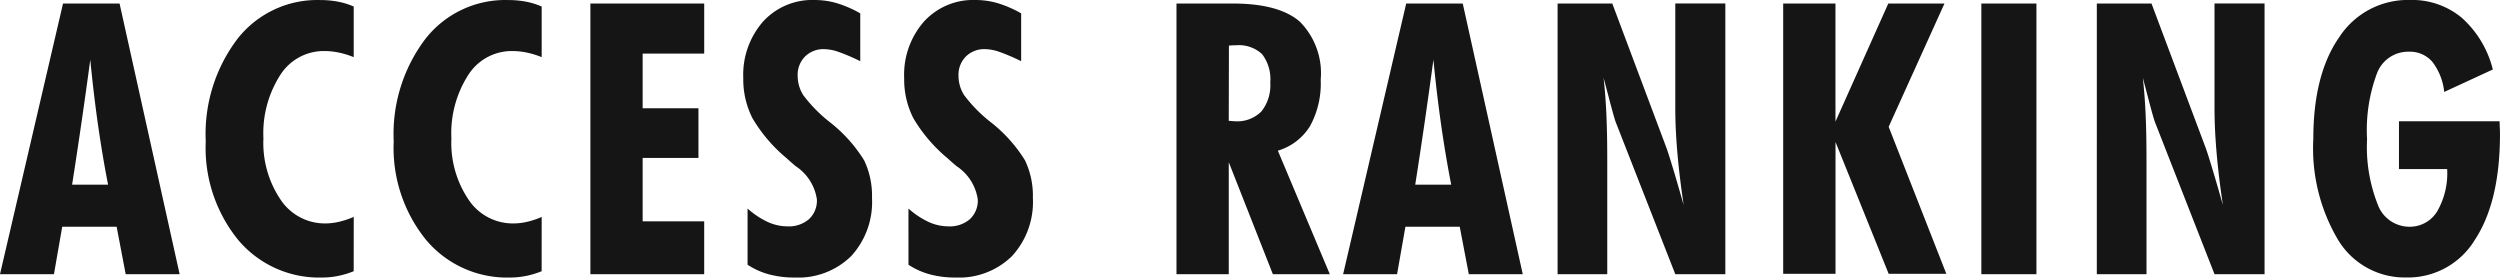 <svg xmlns="http://www.w3.org/2000/svg" width="197.548" height="21.929" viewBox="0 0 197.548 21.929">
  <path id="パス_508" data-name="パス 508" d="M5.581-7.075H8.423q-.439-2.241-.791-4.695t-.615-5.178q-.322,2.4-.681,4.871T5.581-7.075ZM-.117,0l4.98-21.387H9.331L14.077,0H9.814L9.1-3.75H4.8L4.146,0ZM27.831-.234a6.9,6.9,0,0,1-1.238.374,6.371,6.371,0,0,1-1.252.125A8.347,8.347,0,0,1,18.7-2.71,11.535,11.535,0,0,1,16.141-10.5a12.431,12.431,0,0,1,2.5-8.086,8.005,8.005,0,0,1,6.526-3.076,7.573,7.573,0,0,1,1.406.125,5.8,5.8,0,0,1,1.26.388v4a6.771,6.771,0,0,0-1.194-.366,5.71,5.71,0,0,0-1.135-.117,4.074,4.074,0,0,0-3.472,1.89,8.522,8.522,0,0,0-1.333,5.01,8,8,0,0,0,1.37,4.863,4.2,4.2,0,0,0,3.523,1.86A4.849,4.849,0,0,0,26.7-4.146a6.6,6.6,0,0,0,1.135-.381Zm14.852,0a6.9,6.9,0,0,1-1.238.374,6.371,6.371,0,0,1-1.252.125A8.347,8.347,0,0,1,33.55-2.71,11.535,11.535,0,0,1,30.994-10.5a12.431,12.431,0,0,1,2.5-8.086,8.005,8.005,0,0,1,6.526-3.076,7.573,7.573,0,0,1,1.406.125,5.8,5.8,0,0,1,1.26.388v4a6.771,6.771,0,0,0-1.194-.366,5.71,5.71,0,0,0-1.135-.117,4.074,4.074,0,0,0-3.472,1.89,8.522,8.522,0,0,0-1.333,5.01,8,8,0,0,0,1.37,4.863,4.2,4.2,0,0,0,3.523,1.86,4.849,4.849,0,0,0,1.106-.132,6.6,6.6,0,0,0,1.135-.381ZM46.535,0V-21.387h8.994v3.955H50.665v4.321h4.409v3.926H50.665v5.01h4.863V0ZM58.955-.747V-5.186a6.556,6.556,0,0,0,1.582,1.055,3.768,3.768,0,0,0,1.567.352,2.428,2.428,0,0,0,1.707-.571A2,2,0,0,0,64.434-5.9,3.8,3.8,0,0,0,62.749-8.54q-.469-.4-.7-.615a12.145,12.145,0,0,1-2.7-3.157,6.734,6.734,0,0,1-.732-3.171,6.374,6.374,0,0,1,1.56-4.475,5.268,5.268,0,0,1,4.08-1.707,6.225,6.225,0,0,1,1.765.256,8.969,8.969,0,0,1,1.838.8v3.779a15.858,15.858,0,0,0-1.75-.747,3.59,3.59,0,0,0-1.106-.205A2.056,2.056,0,0,0,63.5-17.2a2.036,2.036,0,0,0-.586,1.516,2.858,2.858,0,0,0,.439,1.531,11.338,11.338,0,0,0,2.051,2.1,11.494,11.494,0,0,1,2.769,3.069,6.508,6.508,0,0,1,.615,2.952,6.32,6.32,0,0,1-1.648,4.607A5.978,5.978,0,0,1,62.647.264a7.6,7.6,0,0,1-2-.249A5.822,5.822,0,0,1,58.955-.747Zm12.714,0V-5.186a6.556,6.556,0,0,0,1.582,1.055,3.768,3.768,0,0,0,1.567.352,2.428,2.428,0,0,0,1.707-.571A2,2,0,0,0,77.147-5.9,3.8,3.8,0,0,0,75.463-8.54q-.469-.4-.7-.615a12.145,12.145,0,0,1-2.7-3.157,6.734,6.734,0,0,1-.732-3.171,6.374,6.374,0,0,1,1.56-4.475,5.268,5.268,0,0,1,4.08-1.707,6.225,6.225,0,0,1,1.765.256,8.969,8.969,0,0,1,1.838.8v3.779a15.858,15.858,0,0,0-1.75-.747,3.59,3.59,0,0,0-1.106-.205,2.056,2.056,0,0,0-1.509.579,2.036,2.036,0,0,0-.586,1.516,2.858,2.858,0,0,0,.439,1.531,11.338,11.338,0,0,0,2.051,2.1,11.494,11.494,0,0,1,2.769,3.069A6.508,6.508,0,0,1,81.5-6.035,6.32,6.32,0,0,1,79.85-1.428,5.978,5.978,0,0,1,75.36.264a7.6,7.6,0,0,1-2-.249A5.822,5.822,0,0,1,71.669-.747Zm25.31-11.367q.073,0,.242.015t.242.015a2.684,2.684,0,0,0,2.095-.776,3.3,3.3,0,0,0,.7-2.285,3.251,3.251,0,0,0-.645-2.241,2.681,2.681,0,0,0-2.065-.7q-.22,0-.337.007t-.22.022ZM92.848,0V-21.387h4.438q3.662,0,5.31,1.436a5.778,5.778,0,0,1,1.648,4.585A7,7,0,0,1,103.4-11.7a4.485,4.485,0,0,1-2.542,1.941L104.963,0h-4.5L96.979-8.848V0Zm18.866-7.075h2.842q-.439-2.241-.791-4.695t-.615-5.178q-.322,2.4-.681,4.871T111.714-7.075ZM106.016,0,111-21.387h4.468L120.21,0h-4.263l-.718-3.75h-4.292L110.279,0Zm16.947,0V-21.387h4.321l4.321,11.514q.19.557.535,1.707t.784,2.7q-.337-2.271-.5-4.167t-.161-3.538v-8.218h3.955V0h-3.955l-4.688-11.968q-.117-.264-.615-2.183-.234-.879-.366-1.377.146,1.245.22,2.805t.073,3.728V0Zm17.826-.029V-21.387h4.131v9.331l4.175-9.331h4.438l-4.409,9.741L153.68-.029h-4.556l-4.2-10.415V-.029ZM156.447,0V-21.387H160.8V0Zm9.125,0V-21.387h4.321l4.321,11.514q.19.557.535,1.707t.784,2.7q-.337-2.271-.5-4.167t-.161-3.538v-8.218h3.955V0h-3.955l-4.687-11.968q-.117-.264-.615-2.183-.234-.879-.366-1.377.146,1.245.22,2.805t.073,3.728V0Zm23.876-12.085H197.4q0,.161.015.491t.015.491q0,5.361-1.97,8.364a6.177,6.177,0,0,1-5.442,3,6.152,6.152,0,0,1-5.361-2.937,14.164,14.164,0,0,1-1.978-8.005q0-5.112,2.051-8.049a6.472,6.472,0,0,1,5.6-2.937,6.138,6.138,0,0,1,4.08,1.406,8.1,8.1,0,0,1,2.454,4.087L193.022-14.4a4.663,4.663,0,0,0-.945-2.388,2.329,2.329,0,0,0-1.838-.791,2.634,2.634,0,0,0-2.512,1.663,12.8,12.8,0,0,0-.8,5.237,12.392,12.392,0,0,0,.842,5.171,2.662,2.662,0,0,0,2.468,1.758,2.527,2.527,0,0,0,2.219-1.194,6.014,6.014,0,0,0,.8-3.362h-3.809Z" transform="translate(0.117 21.665)" fill="#151515"/>
</svg>
